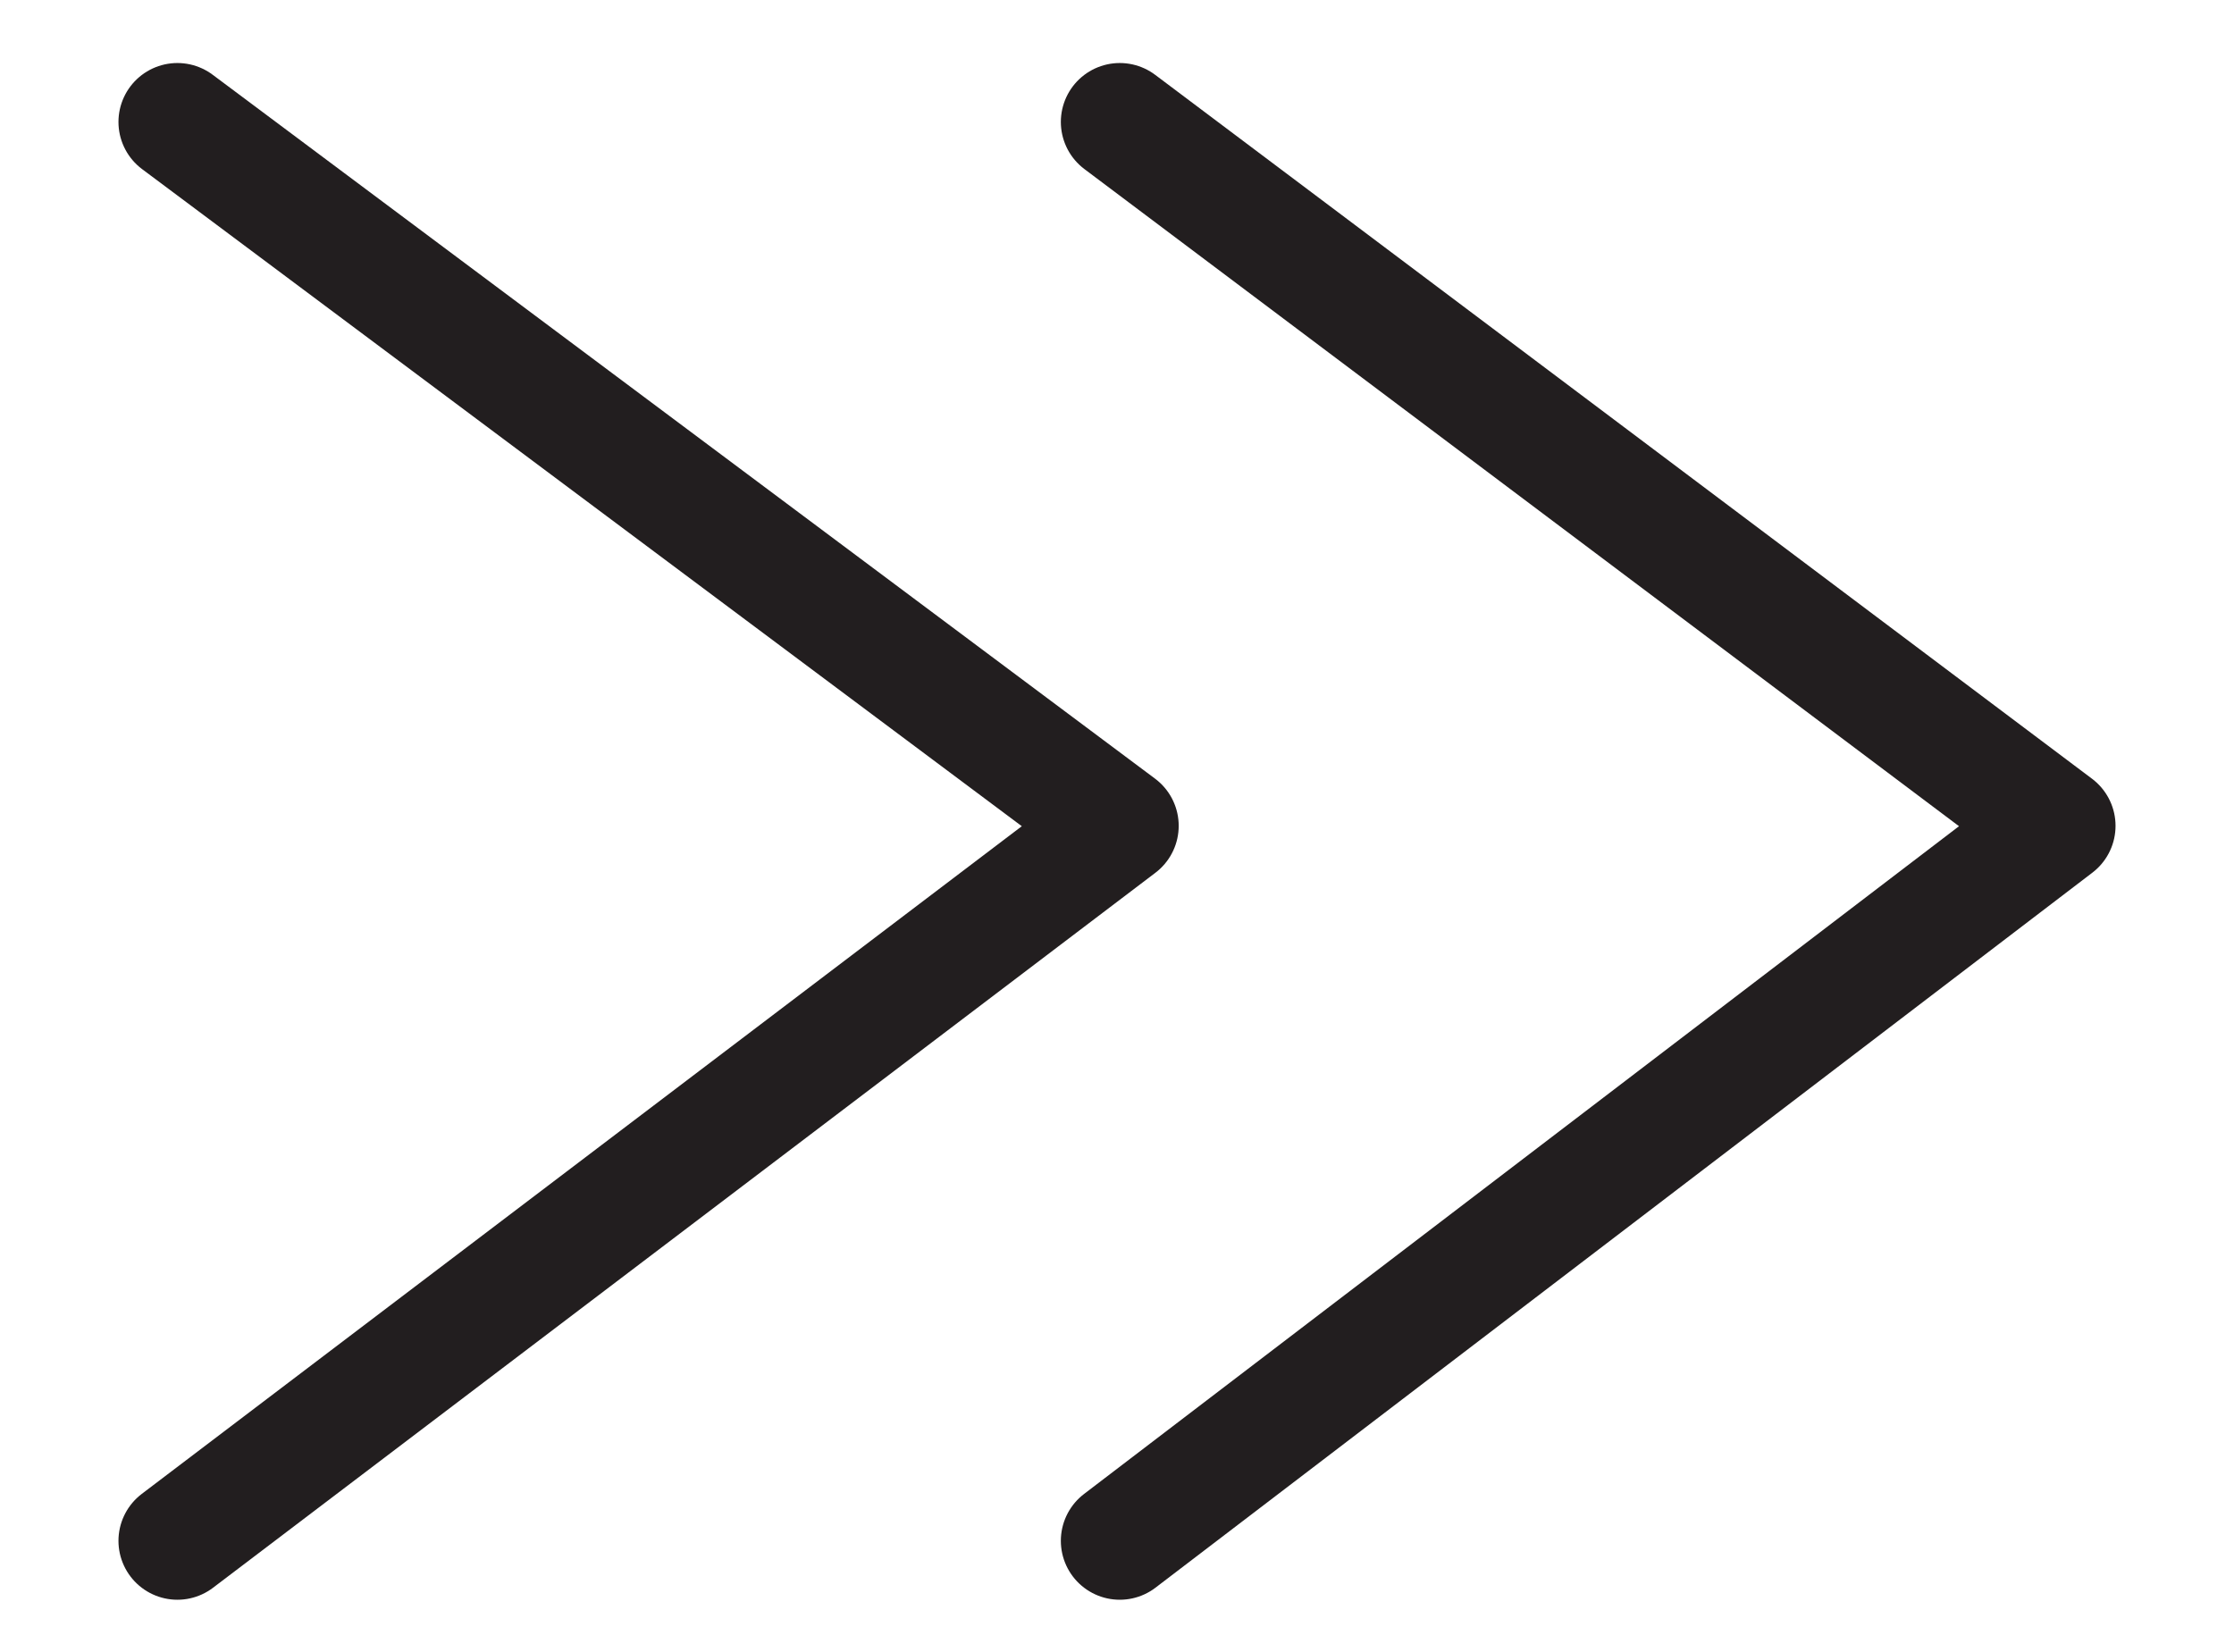 <?xml version="1.0" encoding="UTF-8"?> <!-- Generator: Adobe Illustrator 19.2.0, SVG Export Plug-In . SVG Version: 6.00 Build 0) --> <svg xmlns="http://www.w3.org/2000/svg" xmlns:xlink="http://www.w3.org/1999/xlink" x="0px" y="0px" viewBox="0 0 40.3 29.8" style="enable-background:new 0 0 40.3 29.8;" xml:space="preserve"> <style type="text/css"> .st0{fill:none;stroke:#221E1F;stroke-width:2.126;stroke-linecap:round;stroke-linejoin:round;stroke-miterlimit:10;} </style> <g id="Слой_1"> </g> <g id="Technology_Icons"> <g> <polyline class="st0" points="3.2,2.2 20.2,14.9 3.2,27.8 "></polyline> <polyline class="st0" points="20.2,2.2 37.1,14.9 20.2,27.8 "></polyline> </g> <g> </g> <g> </g> <g> </g> <g> </g> <g> </g> <g> </g> <g> </g> <g> </g> <g> </g> <g> </g> <g> </g> <g> </g> <g> </g> <g> </g> <g> </g> </g> </svg> 